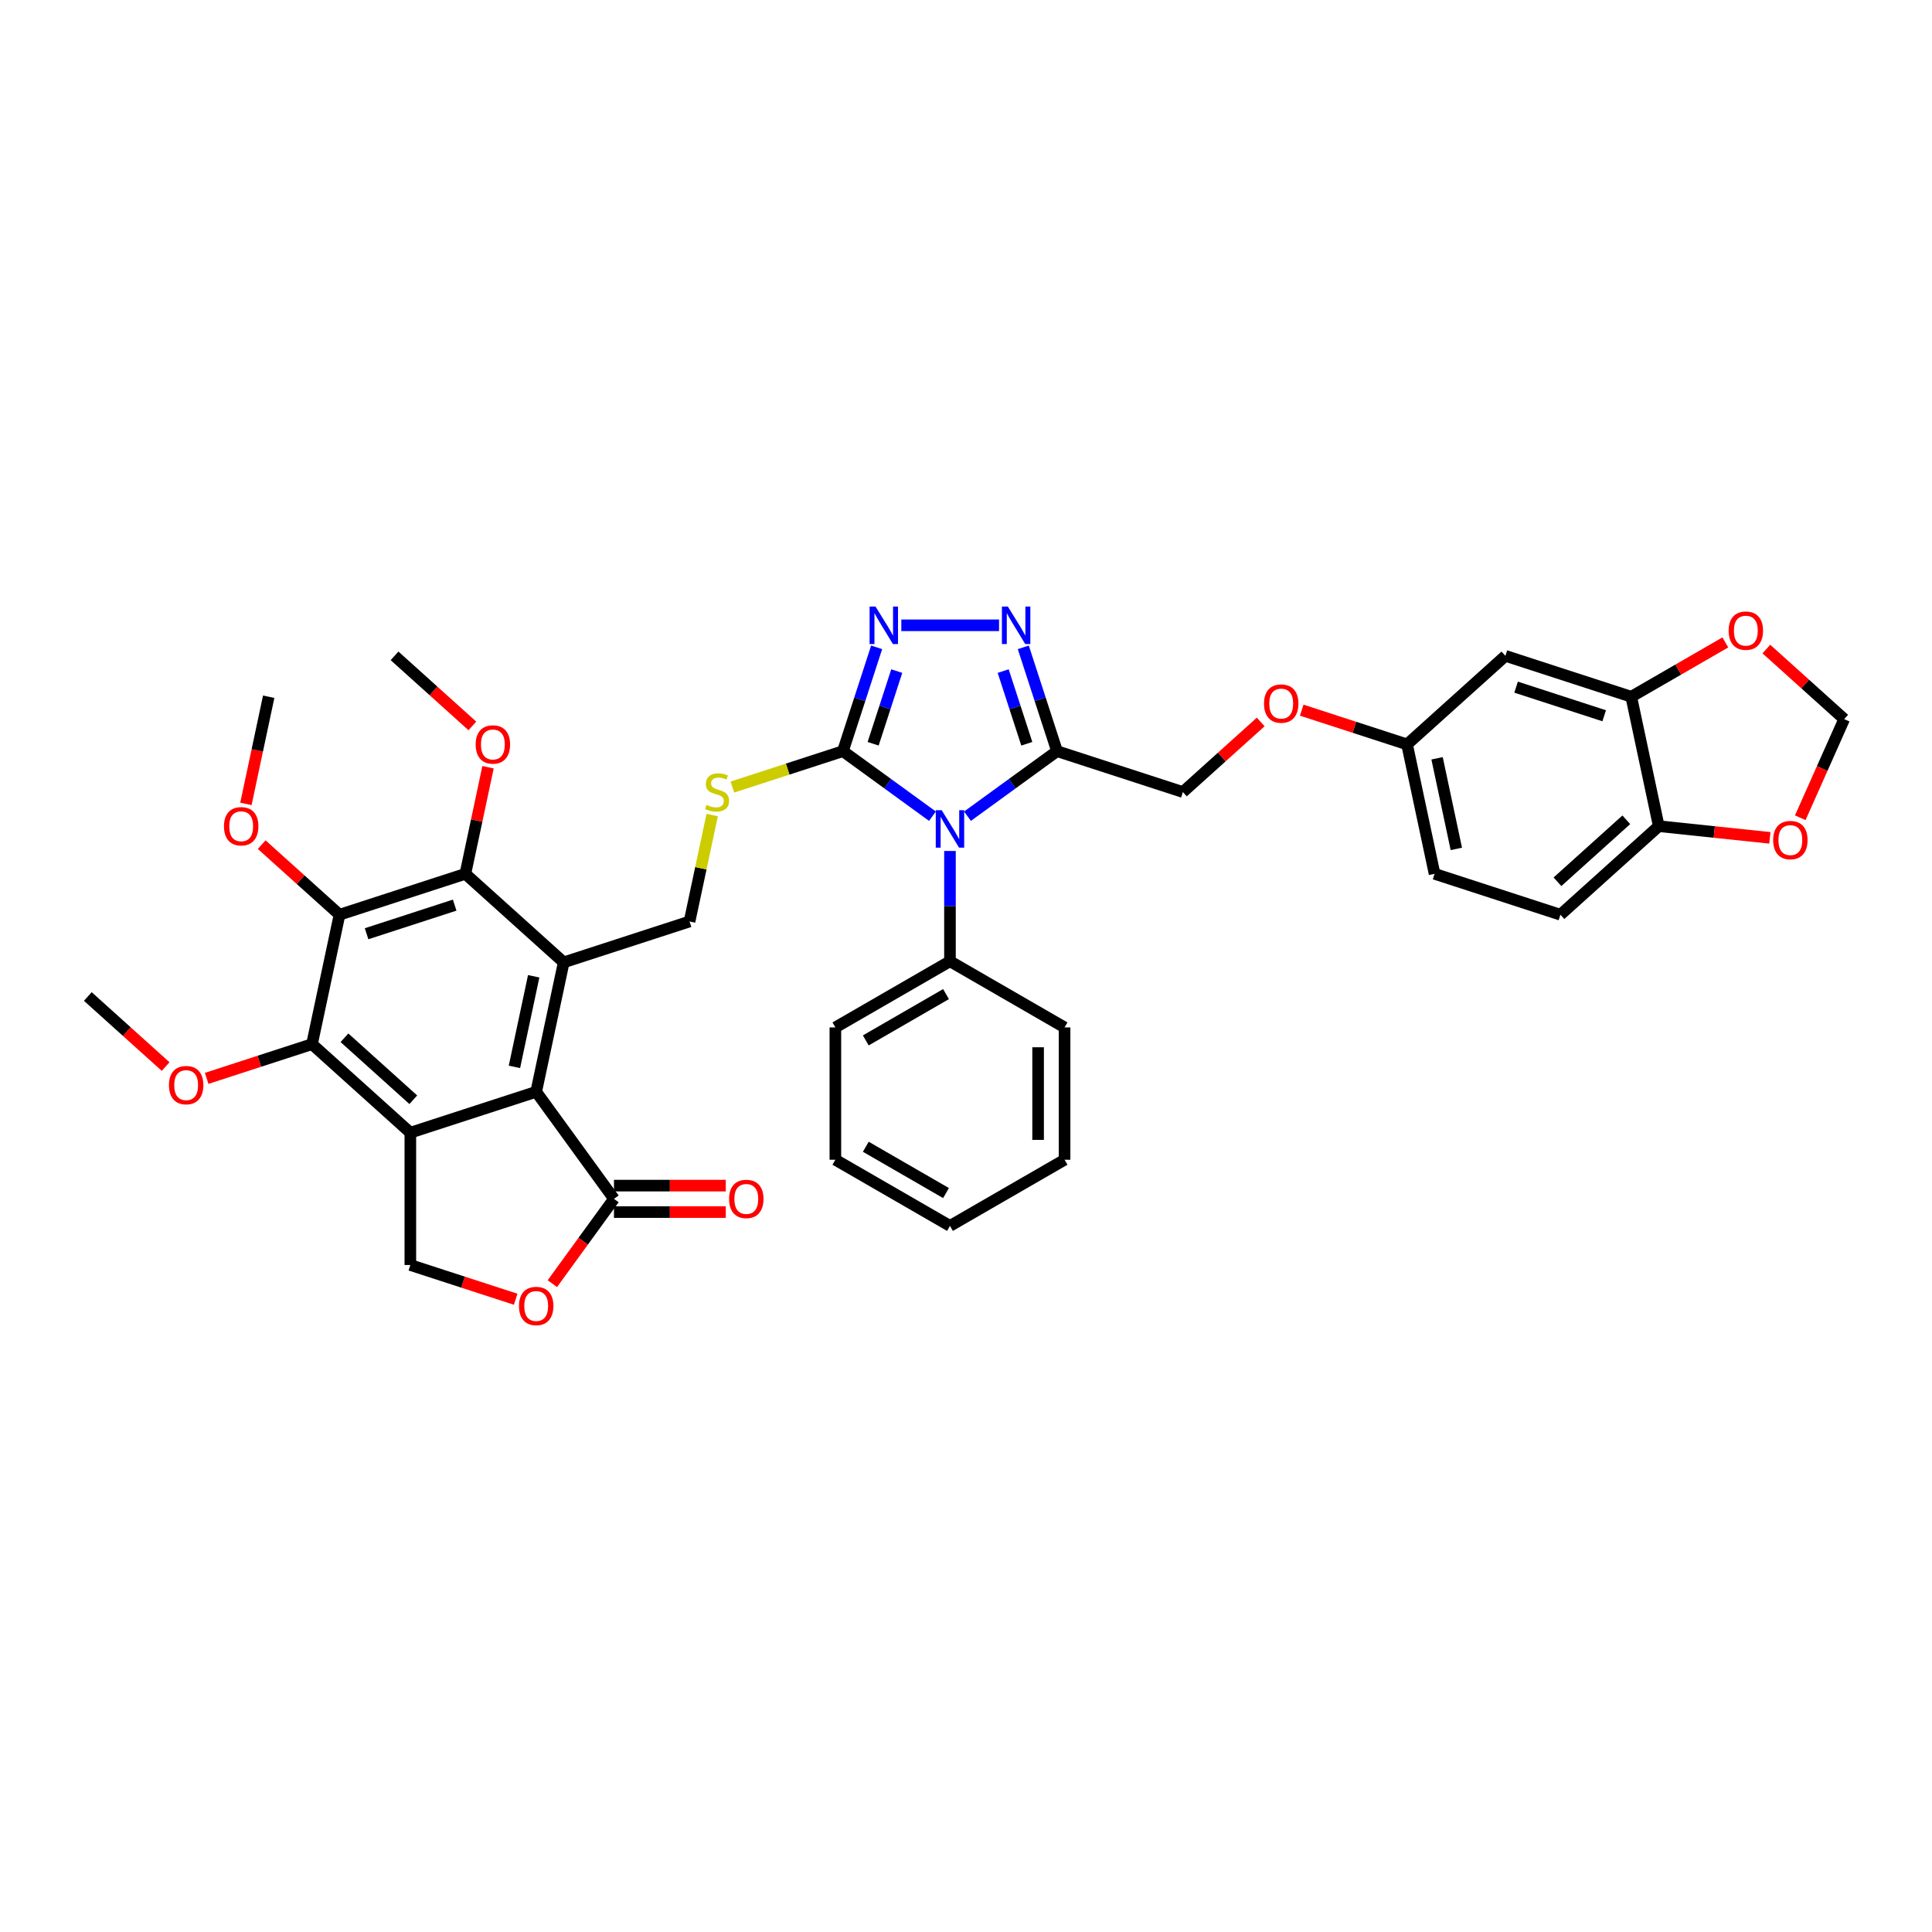 <?xml version='1.0' encoding='iso-8859-1'?>
<svg version='1.1' baseProfile='full'
              xmlns='http://www.w3.org/2000/svg'
                      xmlns:rdkit='http://www.rdkit.org/xml'
                      xmlns:xlink='http://www.w3.org/1999/xlink'
                  xml:space='preserve'
width='1000px' height='1000px' viewBox='0 0 1000 1000'>
<!-- END OF HEADER -->
<rect style='opacity:1.0;fill:#FFFFFF;stroke:none' width='1000' height='1000' x='0' y='0'> </rect>
<path class='bond-2' d='M 482.634,422.463 L 459.463,405.628' style='fill:none;fill-rule:evenodd;stroke:#0000FF;stroke-width:6px;stroke-linecap:butt;stroke-linejoin:miter;stroke-opacity:1' />
<path class='bond-2' d='M 459.463,405.628 L 436.292,388.793' style='fill:none;fill-rule:evenodd;stroke:#000000;stroke-width:6px;stroke-linecap:butt;stroke-linejoin:miter;stroke-opacity:1' />
<path class='bond-4' d='M 500.771,422.463 L 523.942,405.628' style='fill:none;fill-rule:evenodd;stroke:#0000FF;stroke-width:6px;stroke-linecap:butt;stroke-linejoin:miter;stroke-opacity:1' />
<path class='bond-4' d='M 523.942,405.628 L 547.114,388.793' style='fill:none;fill-rule:evenodd;stroke:#000000;stroke-width:6px;stroke-linecap:butt;stroke-linejoin:miter;stroke-opacity:1' />
<path class='bond-17' d='M 491.703,440.462 L 491.703,469.003' style='fill:none;fill-rule:evenodd;stroke:#0000FF;stroke-width:6px;stroke-linecap:butt;stroke-linejoin:miter;stroke-opacity:1' />
<path class='bond-17' d='M 491.703,469.003 L 491.703,497.543' style='fill:none;fill-rule:evenodd;stroke:#000000;stroke-width:6px;stroke-linecap:butt;stroke-linejoin:miter;stroke-opacity:1' />
<path class='bond-0' d='M 212.393,586.279 L 277.532,565.113' style='fill:none;fill-rule:evenodd;stroke:#000000;stroke-width:6px;stroke-linecap:butt;stroke-linejoin:miter;stroke-opacity:1' />
<path class='bond-8' d='M 212.393,586.279 L 161.493,540.449' style='fill:none;fill-rule:evenodd;stroke:#000000;stroke-width:6px;stroke-linecap:butt;stroke-linejoin:miter;stroke-opacity:1' />
<path class='bond-8' d='M 213.924,569.224 L 178.294,537.143' style='fill:none;fill-rule:evenodd;stroke:#000000;stroke-width:6px;stroke-linecap:butt;stroke-linejoin:miter;stroke-opacity:1' />
<path class='bond-12' d='M 212.393,586.279 L 212.393,654.77' style='fill:none;fill-rule:evenodd;stroke:#000000;stroke-width:6px;stroke-linecap:butt;stroke-linejoin:miter;stroke-opacity:1' />
<path class='bond-1' d='M 291.772,498.118 L 356.912,476.953' style='fill:none;fill-rule:evenodd;stroke:#000000;stroke-width:6px;stroke-linecap:butt;stroke-linejoin:miter;stroke-opacity:1' />
<path class='bond-3' d='M 291.772,498.118 L 277.532,565.113' style='fill:none;fill-rule:evenodd;stroke:#000000;stroke-width:6px;stroke-linecap:butt;stroke-linejoin:miter;stroke-opacity:1' />
<path class='bond-3' d='M 276.237,505.32 L 266.269,552.216' style='fill:none;fill-rule:evenodd;stroke:#000000;stroke-width:6px;stroke-linecap:butt;stroke-linejoin:miter;stroke-opacity:1' />
<path class='bond-9' d='M 291.772,498.118 L 240.873,452.288' style='fill:none;fill-rule:evenodd;stroke:#000000;stroke-width:6px;stroke-linecap:butt;stroke-linejoin:miter;stroke-opacity:1' />
<path class='bond-5' d='M 436.292,388.793 L 445.02,361.929' style='fill:none;fill-rule:evenodd;stroke:#000000;stroke-width:6px;stroke-linecap:butt;stroke-linejoin:miter;stroke-opacity:1' />
<path class='bond-5' d='M 445.02,361.929 L 453.749,335.064' style='fill:none;fill-rule:evenodd;stroke:#0000FF;stroke-width:6px;stroke-linecap:butt;stroke-linejoin:miter;stroke-opacity:1' />
<path class='bond-5' d='M 451.938,384.967 L 458.048,366.162' style='fill:none;fill-rule:evenodd;stroke:#000000;stroke-width:6px;stroke-linecap:butt;stroke-linejoin:miter;stroke-opacity:1' />
<path class='bond-5' d='M 458.048,366.162 L 464.158,347.357' style='fill:none;fill-rule:evenodd;stroke:#0000FF;stroke-width:6px;stroke-linecap:butt;stroke-linejoin:miter;stroke-opacity:1' />
<path class='bond-14' d='M 436.292,388.793 L 407.688,398.087' style='fill:none;fill-rule:evenodd;stroke:#000000;stroke-width:6px;stroke-linecap:butt;stroke-linejoin:miter;stroke-opacity:1' />
<path class='bond-14' d='M 407.688,398.087 L 379.083,407.381' style='fill:none;fill-rule:evenodd;stroke:#CCCC00;stroke-width:6px;stroke-linecap:butt;stroke-linejoin:miter;stroke-opacity:1' />
<path class='bond-10' d='M 277.532,565.113 L 317.791,620.524' style='fill:none;fill-rule:evenodd;stroke:#000000;stroke-width:6px;stroke-linecap:butt;stroke-linejoin:miter;stroke-opacity:1' />
<path class='bond-6' d='M 547.114,388.793 L 538.385,361.929' style='fill:none;fill-rule:evenodd;stroke:#000000;stroke-width:6px;stroke-linecap:butt;stroke-linejoin:miter;stroke-opacity:1' />
<path class='bond-6' d='M 538.385,361.929 L 529.656,335.064' style='fill:none;fill-rule:evenodd;stroke:#0000FF;stroke-width:6px;stroke-linecap:butt;stroke-linejoin:miter;stroke-opacity:1' />
<path class='bond-6' d='M 531.467,384.967 L 525.357,366.162' style='fill:none;fill-rule:evenodd;stroke:#000000;stroke-width:6px;stroke-linecap:butt;stroke-linejoin:miter;stroke-opacity:1' />
<path class='bond-6' d='M 525.357,366.162 L 519.247,347.357' style='fill:none;fill-rule:evenodd;stroke:#0000FF;stroke-width:6px;stroke-linecap:butt;stroke-linejoin:miter;stroke-opacity:1' />
<path class='bond-21' d='M 547.114,388.793 L 612.253,409.958' style='fill:none;fill-rule:evenodd;stroke:#000000;stroke-width:6px;stroke-linecap:butt;stroke-linejoin:miter;stroke-opacity:1' />
<path class='bond-39' d='M 466.525,323.654 L 517.107,323.654' style='fill:none;fill-rule:evenodd;stroke:#0000FF;stroke-width:6px;stroke-linecap:butt;stroke-linejoin:miter;stroke-opacity:1' />
<path class='bond-7' d='M 175.734,473.454 L 240.873,452.288' style='fill:none;fill-rule:evenodd;stroke:#000000;stroke-width:6px;stroke-linecap:butt;stroke-linejoin:miter;stroke-opacity:1' />
<path class='bond-7' d='M 189.738,483.307 L 235.335,468.491' style='fill:none;fill-rule:evenodd;stroke:#000000;stroke-width:6px;stroke-linecap:butt;stroke-linejoin:miter;stroke-opacity:1' />
<path class='bond-27' d='M 175.734,473.454 L 155.592,455.318' style='fill:none;fill-rule:evenodd;stroke:#000000;stroke-width:6px;stroke-linecap:butt;stroke-linejoin:miter;stroke-opacity:1' />
<path class='bond-27' d='M 155.592,455.318 L 135.451,437.183' style='fill:none;fill-rule:evenodd;stroke:#FF0000;stroke-width:6px;stroke-linecap:butt;stroke-linejoin:miter;stroke-opacity:1' />
<path class='bond-42' d='M 175.734,473.454 L 161.493,540.449' style='fill:none;fill-rule:evenodd;stroke:#000000;stroke-width:6px;stroke-linecap:butt;stroke-linejoin:miter;stroke-opacity:1' />
<path class='bond-28' d='M 161.493,540.449 L 134.232,549.306' style='fill:none;fill-rule:evenodd;stroke:#000000;stroke-width:6px;stroke-linecap:butt;stroke-linejoin:miter;stroke-opacity:1' />
<path class='bond-28' d='M 134.232,549.306 L 106.97,558.164' style='fill:none;fill-rule:evenodd;stroke:#FF0000;stroke-width:6px;stroke-linecap:butt;stroke-linejoin:miter;stroke-opacity:1' />
<path class='bond-29' d='M 240.873,452.288 L 246.737,424.702' style='fill:none;fill-rule:evenodd;stroke:#000000;stroke-width:6px;stroke-linecap:butt;stroke-linejoin:miter;stroke-opacity:1' />
<path class='bond-29' d='M 246.737,424.702 L 252.601,397.115' style='fill:none;fill-rule:evenodd;stroke:#FF0000;stroke-width:6px;stroke-linecap:butt;stroke-linejoin:miter;stroke-opacity:1' />
<path class='bond-11' d='M 317.791,620.524 L 301.846,642.47' style='fill:none;fill-rule:evenodd;stroke:#000000;stroke-width:6px;stroke-linecap:butt;stroke-linejoin:miter;stroke-opacity:1' />
<path class='bond-11' d='M 301.846,642.47 L 285.902,664.415' style='fill:none;fill-rule:evenodd;stroke:#FF0000;stroke-width:6px;stroke-linecap:butt;stroke-linejoin:miter;stroke-opacity:1' />
<path class='bond-23' d='M 317.791,627.374 L 346.728,627.374' style='fill:none;fill-rule:evenodd;stroke:#000000;stroke-width:6px;stroke-linecap:butt;stroke-linejoin:miter;stroke-opacity:1' />
<path class='bond-23' d='M 346.728,627.374 L 375.666,627.374' style='fill:none;fill-rule:evenodd;stroke:#FF0000;stroke-width:6px;stroke-linecap:butt;stroke-linejoin:miter;stroke-opacity:1' />
<path class='bond-23' d='M 317.791,613.675 L 346.728,613.675' style='fill:none;fill-rule:evenodd;stroke:#000000;stroke-width:6px;stroke-linecap:butt;stroke-linejoin:miter;stroke-opacity:1' />
<path class='bond-23' d='M 346.728,613.675 L 375.666,613.675' style='fill:none;fill-rule:evenodd;stroke:#FF0000;stroke-width:6px;stroke-linecap:butt;stroke-linejoin:miter;stroke-opacity:1' />
<path class='bond-43' d='M 266.916,672.486 L 239.654,663.628' style='fill:none;fill-rule:evenodd;stroke:#FF0000;stroke-width:6px;stroke-linecap:butt;stroke-linejoin:miter;stroke-opacity:1' />
<path class='bond-43' d='M 239.654,663.628 L 212.393,654.77' style='fill:none;fill-rule:evenodd;stroke:#000000;stroke-width:6px;stroke-linecap:butt;stroke-linejoin:miter;stroke-opacity:1' />
<path class='bond-13' d='M 356.912,476.953 L 362.767,449.408' style='fill:none;fill-rule:evenodd;stroke:#000000;stroke-width:6px;stroke-linecap:butt;stroke-linejoin:miter;stroke-opacity:1' />
<path class='bond-13' d='M 362.767,449.408 L 368.622,421.862' style='fill:none;fill-rule:evenodd;stroke:#CCCC00;stroke-width:6px;stroke-linecap:butt;stroke-linejoin:miter;stroke-opacity:1' />
<path class='bond-15' d='M 844.331,360.629 L 779.191,339.464' style='fill:none;fill-rule:evenodd;stroke:#000000;stroke-width:6px;stroke-linecap:butt;stroke-linejoin:miter;stroke-opacity:1' />
<path class='bond-15' d='M 830.327,370.482 L 784.729,355.666' style='fill:none;fill-rule:evenodd;stroke:#000000;stroke-width:6px;stroke-linecap:butt;stroke-linejoin:miter;stroke-opacity:1' />
<path class='bond-18' d='M 844.331,360.629 L 858.571,427.624' style='fill:none;fill-rule:evenodd;stroke:#000000;stroke-width:6px;stroke-linecap:butt;stroke-linejoin:miter;stroke-opacity:1' />
<path class='bond-19' d='M 844.331,360.629 L 868.68,346.57' style='fill:none;fill-rule:evenodd;stroke:#000000;stroke-width:6px;stroke-linecap:butt;stroke-linejoin:miter;stroke-opacity:1' />
<path class='bond-19' d='M 868.68,346.57 L 893.03,332.512' style='fill:none;fill-rule:evenodd;stroke:#FF0000;stroke-width:6px;stroke-linecap:butt;stroke-linejoin:miter;stroke-opacity:1' />
<path class='bond-16' d='M 779.191,339.464 L 728.292,385.293' style='fill:none;fill-rule:evenodd;stroke:#000000;stroke-width:6px;stroke-linecap:butt;stroke-linejoin:miter;stroke-opacity:1' />
<path class='bond-31' d='M 491.703,497.543 L 432.387,531.789' style='fill:none;fill-rule:evenodd;stroke:#000000;stroke-width:6px;stroke-linecap:butt;stroke-linejoin:miter;stroke-opacity:1' />
<path class='bond-31' d='M 489.654,514.543 L 448.133,538.515' style='fill:none;fill-rule:evenodd;stroke:#000000;stroke-width:6px;stroke-linecap:butt;stroke-linejoin:miter;stroke-opacity:1' />
<path class='bond-32' d='M 491.703,497.543 L 551.018,531.789' style='fill:none;fill-rule:evenodd;stroke:#000000;stroke-width:6px;stroke-linecap:butt;stroke-linejoin:miter;stroke-opacity:1' />
<path class='bond-20' d='M 858.571,427.624 L 887.321,430.645' style='fill:none;fill-rule:evenodd;stroke:#000000;stroke-width:6px;stroke-linecap:butt;stroke-linejoin:miter;stroke-opacity:1' />
<path class='bond-20' d='M 887.321,430.645 L 916.071,433.667' style='fill:none;fill-rule:evenodd;stroke:#FF0000;stroke-width:6px;stroke-linecap:butt;stroke-linejoin:miter;stroke-opacity:1' />
<path class='bond-41' d='M 858.571,427.624 L 807.672,473.454' style='fill:none;fill-rule:evenodd;stroke:#000000;stroke-width:6px;stroke-linecap:butt;stroke-linejoin:miter;stroke-opacity:1' />
<path class='bond-41' d='M 841.77,424.318 L 806.14,456.399' style='fill:none;fill-rule:evenodd;stroke:#000000;stroke-width:6px;stroke-linecap:butt;stroke-linejoin:miter;stroke-opacity:1' />
<path class='bond-22' d='M 914.262,335.942 L 934.404,354.077' style='fill:none;fill-rule:evenodd;stroke:#FF0000;stroke-width:6px;stroke-linecap:butt;stroke-linejoin:miter;stroke-opacity:1' />
<path class='bond-22' d='M 934.404,354.077 L 954.545,372.213' style='fill:none;fill-rule:evenodd;stroke:#000000;stroke-width:6px;stroke-linecap:butt;stroke-linejoin:miter;stroke-opacity:1' />
<path class='bond-44' d='M 931.817,423.263 L 943.181,397.738' style='fill:none;fill-rule:evenodd;stroke:#FF0000;stroke-width:6px;stroke-linecap:butt;stroke-linejoin:miter;stroke-opacity:1' />
<path class='bond-44' d='M 943.181,397.738 L 954.545,372.213' style='fill:none;fill-rule:evenodd;stroke:#000000;stroke-width:6px;stroke-linecap:butt;stroke-linejoin:miter;stroke-opacity:1' />
<path class='bond-26' d='M 612.253,409.958 L 632.395,391.823' style='fill:none;fill-rule:evenodd;stroke:#000000;stroke-width:6px;stroke-linecap:butt;stroke-linejoin:miter;stroke-opacity:1' />
<path class='bond-26' d='M 632.395,391.823 L 652.536,373.687' style='fill:none;fill-rule:evenodd;stroke:#FF0000;stroke-width:6px;stroke-linecap:butt;stroke-linejoin:miter;stroke-opacity:1' />
<path class='bond-24' d='M 728.292,385.293 L 701.03,376.436' style='fill:none;fill-rule:evenodd;stroke:#000000;stroke-width:6px;stroke-linecap:butt;stroke-linejoin:miter;stroke-opacity:1' />
<path class='bond-24' d='M 701.03,376.436 L 673.769,367.578' style='fill:none;fill-rule:evenodd;stroke:#FF0000;stroke-width:6px;stroke-linecap:butt;stroke-linejoin:miter;stroke-opacity:1' />
<path class='bond-30' d='M 728.292,385.293 L 742.532,452.288' style='fill:none;fill-rule:evenodd;stroke:#000000;stroke-width:6px;stroke-linecap:butt;stroke-linejoin:miter;stroke-opacity:1' />
<path class='bond-30' d='M 743.827,392.495 L 753.795,439.391' style='fill:none;fill-rule:evenodd;stroke:#000000;stroke-width:6px;stroke-linecap:butt;stroke-linejoin:miter;stroke-opacity:1' />
<path class='bond-25' d='M 807.672,473.454 L 742.532,452.288' style='fill:none;fill-rule:evenodd;stroke:#000000;stroke-width:6px;stroke-linecap:butt;stroke-linejoin:miter;stroke-opacity:1' />
<path class='bond-33' d='M 127.283,416.103 L 133.179,388.366' style='fill:none;fill-rule:evenodd;stroke:#FF0000;stroke-width:6px;stroke-linecap:butt;stroke-linejoin:miter;stroke-opacity:1' />
<path class='bond-33' d='M 133.179,388.366 L 139.075,360.629' style='fill:none;fill-rule:evenodd;stroke:#000000;stroke-width:6px;stroke-linecap:butt;stroke-linejoin:miter;stroke-opacity:1' />
<path class='bond-35' d='M 85.738,552.055 L 65.596,533.919' style='fill:none;fill-rule:evenodd;stroke:#FF0000;stroke-width:6px;stroke-linecap:butt;stroke-linejoin:miter;stroke-opacity:1' />
<path class='bond-35' d='M 65.596,533.919 L 45.455,515.784' style='fill:none;fill-rule:evenodd;stroke:#000000;stroke-width:6px;stroke-linecap:butt;stroke-linejoin:miter;stroke-opacity:1' />
<path class='bond-34' d='M 244.497,375.735 L 224.356,357.599' style='fill:none;fill-rule:evenodd;stroke:#FF0000;stroke-width:6px;stroke-linecap:butt;stroke-linejoin:miter;stroke-opacity:1' />
<path class='bond-34' d='M 224.356,357.599 L 204.214,339.464' style='fill:none;fill-rule:evenodd;stroke:#000000;stroke-width:6px;stroke-linecap:butt;stroke-linejoin:miter;stroke-opacity:1' />
<path class='bond-37' d='M 432.387,531.789 L 432.387,600.281' style='fill:none;fill-rule:evenodd;stroke:#000000;stroke-width:6px;stroke-linecap:butt;stroke-linejoin:miter;stroke-opacity:1' />
<path class='bond-36' d='M 551.018,531.789 L 551.018,600.281' style='fill:none;fill-rule:evenodd;stroke:#000000;stroke-width:6px;stroke-linecap:butt;stroke-linejoin:miter;stroke-opacity:1' />
<path class='bond-36' d='M 537.32,542.063 L 537.32,590.007' style='fill:none;fill-rule:evenodd;stroke:#000000;stroke-width:6px;stroke-linecap:butt;stroke-linejoin:miter;stroke-opacity:1' />
<path class='bond-40' d='M 551.018,600.281 L 491.703,634.527' style='fill:none;fill-rule:evenodd;stroke:#000000;stroke-width:6px;stroke-linecap:butt;stroke-linejoin:miter;stroke-opacity:1' />
<path class='bond-38' d='M 432.387,600.281 L 491.703,634.527' style='fill:none;fill-rule:evenodd;stroke:#000000;stroke-width:6px;stroke-linecap:butt;stroke-linejoin:miter;stroke-opacity:1' />
<path class='bond-38' d='M 448.133,593.555 L 489.654,617.527' style='fill:none;fill-rule:evenodd;stroke:#000000;stroke-width:6px;stroke-linecap:butt;stroke-linejoin:miter;stroke-opacity:1' />
<path  class='atom-0' d='M 487.415 419.353
L 493.771 429.627
Q 494.401 430.641, 495.415 432.476
Q 496.428 434.312, 496.483 434.421
L 496.483 419.353
L 499.059 419.353
L 499.059 438.75
L 496.401 438.75
L 489.579 427.517
Q 488.785 426.202, 487.936 424.696
Q 487.114 423.189, 486.867 422.723
L 486.867 438.75
L 484.347 438.75
L 484.347 419.353
L 487.415 419.353
' fill='#0000FF'/>
<path  class='atom-6' d='M 453.169 313.955
L 459.525 324.229
Q 460.155 325.243, 461.169 327.078
Q 462.183 328.914, 462.237 329.023
L 462.237 313.955
L 464.813 313.955
L 464.813 333.352
L 462.155 333.352
L 455.333 322.119
Q 454.539 320.804, 453.69 319.298
Q 452.868 317.791, 452.621 317.325
L 452.621 333.352
L 450.101 333.352
L 450.101 313.955
L 453.169 313.955
' fill='#0000FF'/>
<path  class='atom-7' d='M 521.661 313.955
L 528.017 324.229
Q 528.647 325.243, 529.661 327.078
Q 530.674 328.914, 530.729 329.023
L 530.729 313.955
L 533.304 313.955
L 533.304 333.352
L 530.647 333.352
L 523.825 322.119
Q 523.031 320.804, 522.181 319.298
Q 521.359 317.791, 521.113 317.325
L 521.113 333.352
L 518.592 333.352
L 518.592 313.955
L 521.661 313.955
' fill='#0000FF'/>
<path  class='atom-12' d='M 268.628 675.99
Q 268.628 671.333, 270.93 668.73
Q 273.231 666.127, 277.532 666.127
Q 281.833 666.127, 284.135 668.73
Q 286.436 671.333, 286.436 675.99
Q 286.436 680.702, 284.107 683.387
Q 281.779 686.045, 277.532 686.045
Q 273.258 686.045, 270.93 683.387
Q 268.628 680.73, 268.628 675.99
M 277.532 683.853
Q 280.491 683.853, 282.08 681.88
Q 283.696 679.881, 283.696 675.99
Q 283.696 672.182, 282.08 670.264
Q 280.491 668.319, 277.532 668.319
Q 274.573 668.319, 272.957 670.237
Q 271.368 672.155, 271.368 675.99
Q 271.368 679.908, 272.957 681.88
Q 274.573 683.853, 277.532 683.853
' fill='#FF0000'/>
<path  class='atom-15' d='M 365.673 416.616
Q 365.892 416.698, 366.796 417.081
Q 367.7 417.465, 368.686 417.712
Q 369.7 417.931, 370.686 417.931
Q 372.522 417.931, 373.59 417.054
Q 374.659 416.15, 374.659 414.588
Q 374.659 413.52, 374.111 412.862
Q 373.59 412.205, 372.768 411.849
Q 371.947 411.492, 370.577 411.082
Q 368.851 410.561, 367.81 410.068
Q 366.796 409.575, 366.056 408.534
Q 365.344 407.493, 365.344 405.739
Q 365.344 403.301, 366.988 401.794
Q 368.659 400.287, 371.947 400.287
Q 374.193 400.287, 376.741 401.356
L 376.111 403.465
Q 373.782 402.506, 372.029 402.506
Q 370.138 402.506, 369.097 403.301
Q 368.056 404.068, 368.084 405.41
Q 368.084 406.452, 368.604 407.082
Q 369.152 407.712, 369.919 408.068
Q 370.714 408.424, 372.029 408.835
Q 373.782 409.383, 374.823 409.931
Q 375.864 410.479, 376.604 411.602
Q 377.371 412.698, 377.371 414.588
Q 377.371 417.273, 375.563 418.725
Q 373.782 420.15, 370.796 420.15
Q 369.07 420.15, 367.755 419.766
Q 366.467 419.41, 364.933 418.78
L 365.673 416.616
' fill='#CCCC00'/>
<path  class='atom-20' d='M 894.742 326.438
Q 894.742 321.78, 897.044 319.177
Q 899.345 316.575, 903.646 316.575
Q 907.947 316.575, 910.249 319.177
Q 912.55 321.78, 912.55 326.438
Q 912.55 331.15, 910.221 333.835
Q 907.893 336.492, 903.646 336.492
Q 899.372 336.492, 897.044 333.835
Q 894.742 331.177, 894.742 326.438
M 903.646 334.3
Q 906.605 334.3, 908.194 332.328
Q 909.81 330.328, 909.81 326.438
Q 909.81 322.629, 908.194 320.712
Q 906.605 318.767, 903.646 318.767
Q 900.687 318.767, 899.071 320.684
Q 897.482 322.602, 897.482 326.438
Q 897.482 330.355, 899.071 332.328
Q 900.687 334.3, 903.646 334.3
' fill='#FF0000'/>
<path  class='atom-21' d='M 917.783 434.838
Q 917.783 430.18, 920.085 427.578
Q 922.386 424.975, 926.687 424.975
Q 930.989 424.975, 933.29 427.578
Q 935.591 430.18, 935.591 434.838
Q 935.591 439.55, 933.263 442.235
Q 930.934 444.892, 926.687 444.892
Q 922.413 444.892, 920.085 442.235
Q 917.783 439.577, 917.783 434.838
M 926.687 442.701
Q 929.646 442.701, 931.235 440.728
Q 932.852 438.728, 932.852 434.838
Q 932.852 431.03, 931.235 429.112
Q 929.646 427.167, 926.687 427.167
Q 923.729 427.167, 922.112 429.085
Q 920.523 431.002, 920.523 434.838
Q 920.523 438.756, 922.112 440.728
Q 923.729 442.701, 926.687 442.701
' fill='#FF0000'/>
<path  class='atom-24' d='M 377.378 620.579
Q 377.378 615.922, 379.68 613.319
Q 381.981 610.716, 386.282 610.716
Q 390.584 610.716, 392.885 613.319
Q 395.186 615.922, 395.186 620.579
Q 395.186 625.291, 392.857 627.976
Q 390.529 630.634, 386.282 630.634
Q 382.008 630.634, 379.68 627.976
Q 377.378 625.319, 377.378 620.579
M 386.282 628.442
Q 389.241 628.442, 390.83 626.469
Q 392.447 624.47, 392.447 620.579
Q 392.447 616.771, 390.83 614.853
Q 389.241 612.908, 386.282 612.908
Q 383.323 612.908, 381.707 614.826
Q 380.118 616.744, 380.118 620.579
Q 380.118 624.497, 381.707 626.469
Q 383.323 628.442, 386.282 628.442
' fill='#FF0000'/>
<path  class='atom-27' d='M 654.248 364.183
Q 654.248 359.526, 656.55 356.923
Q 658.851 354.32, 663.152 354.32
Q 667.454 354.32, 669.755 356.923
Q 672.056 359.526, 672.056 364.183
Q 672.056 368.895, 669.728 371.58
Q 667.399 374.238, 663.152 374.238
Q 658.878 374.238, 656.55 371.58
Q 654.248 368.923, 654.248 364.183
M 663.152 372.046
Q 666.111 372.046, 667.7 370.073
Q 669.317 368.073, 669.317 364.183
Q 669.317 360.375, 667.7 358.457
Q 666.111 356.512, 663.152 356.512
Q 660.193 356.512, 658.577 358.43
Q 656.988 360.348, 656.988 364.183
Q 656.988 368.101, 658.577 370.073
Q 660.193 372.046, 663.152 372.046
' fill='#FF0000'/>
<path  class='atom-28' d='M 115.93 427.678
Q 115.93 423.021, 118.232 420.418
Q 120.533 417.816, 124.834 417.816
Q 129.136 417.816, 131.437 420.418
Q 133.738 423.021, 133.738 427.678
Q 133.738 432.391, 131.409 435.076
Q 129.081 437.733, 124.834 437.733
Q 120.56 437.733, 118.232 435.076
Q 115.93 432.418, 115.93 427.678
M 124.834 435.541
Q 127.793 435.541, 129.382 433.569
Q 130.999 431.569, 130.999 427.678
Q 130.999 423.87, 129.382 421.953
Q 127.793 420.007, 124.834 420.007
Q 121.875 420.007, 120.259 421.925
Q 118.67 423.843, 118.67 427.678
Q 118.67 431.596, 120.259 433.569
Q 121.875 435.541, 124.834 435.541
' fill='#FF0000'/>
<path  class='atom-29' d='M 87.45 561.669
Q 87.45 557.011, 89.751 554.408
Q 92.052 551.806, 96.354 551.806
Q 100.655 551.806, 102.956 554.408
Q 105.258 557.011, 105.258 561.669
Q 105.258 566.381, 102.929 569.066
Q 100.6 571.723, 96.354 571.723
Q 92.08 571.723, 89.751 569.066
Q 87.45 566.408, 87.45 561.669
M 96.354 569.531
Q 99.313 569.531, 100.902 567.559
Q 102.518 565.559, 102.518 561.669
Q 102.518 557.86, 100.902 555.943
Q 99.313 553.997, 96.354 553.997
Q 93.395 553.997, 91.779 555.915
Q 90.19 557.833, 90.19 561.669
Q 90.19 565.586, 91.779 567.559
Q 93.395 569.531, 96.354 569.531
' fill='#FF0000'/>
<path  class='atom-30' d='M 246.209 385.348
Q 246.209 380.691, 248.511 378.088
Q 250.812 375.485, 255.113 375.485
Q 259.415 375.485, 261.716 378.088
Q 264.017 380.691, 264.017 385.348
Q 264.017 390.061, 261.689 392.745
Q 259.36 395.403, 255.113 395.403
Q 250.839 395.403, 248.511 392.745
Q 246.209 390.088, 246.209 385.348
M 255.113 393.211
Q 258.072 393.211, 259.661 391.239
Q 261.278 389.239, 261.278 385.348
Q 261.278 381.54, 259.661 379.622
Q 258.072 377.677, 255.113 377.677
Q 252.154 377.677, 250.538 379.595
Q 248.949 381.513, 248.949 385.348
Q 248.949 389.266, 250.538 391.239
Q 252.154 393.211, 255.113 393.211
' fill='#FF0000'/>
</svg>
